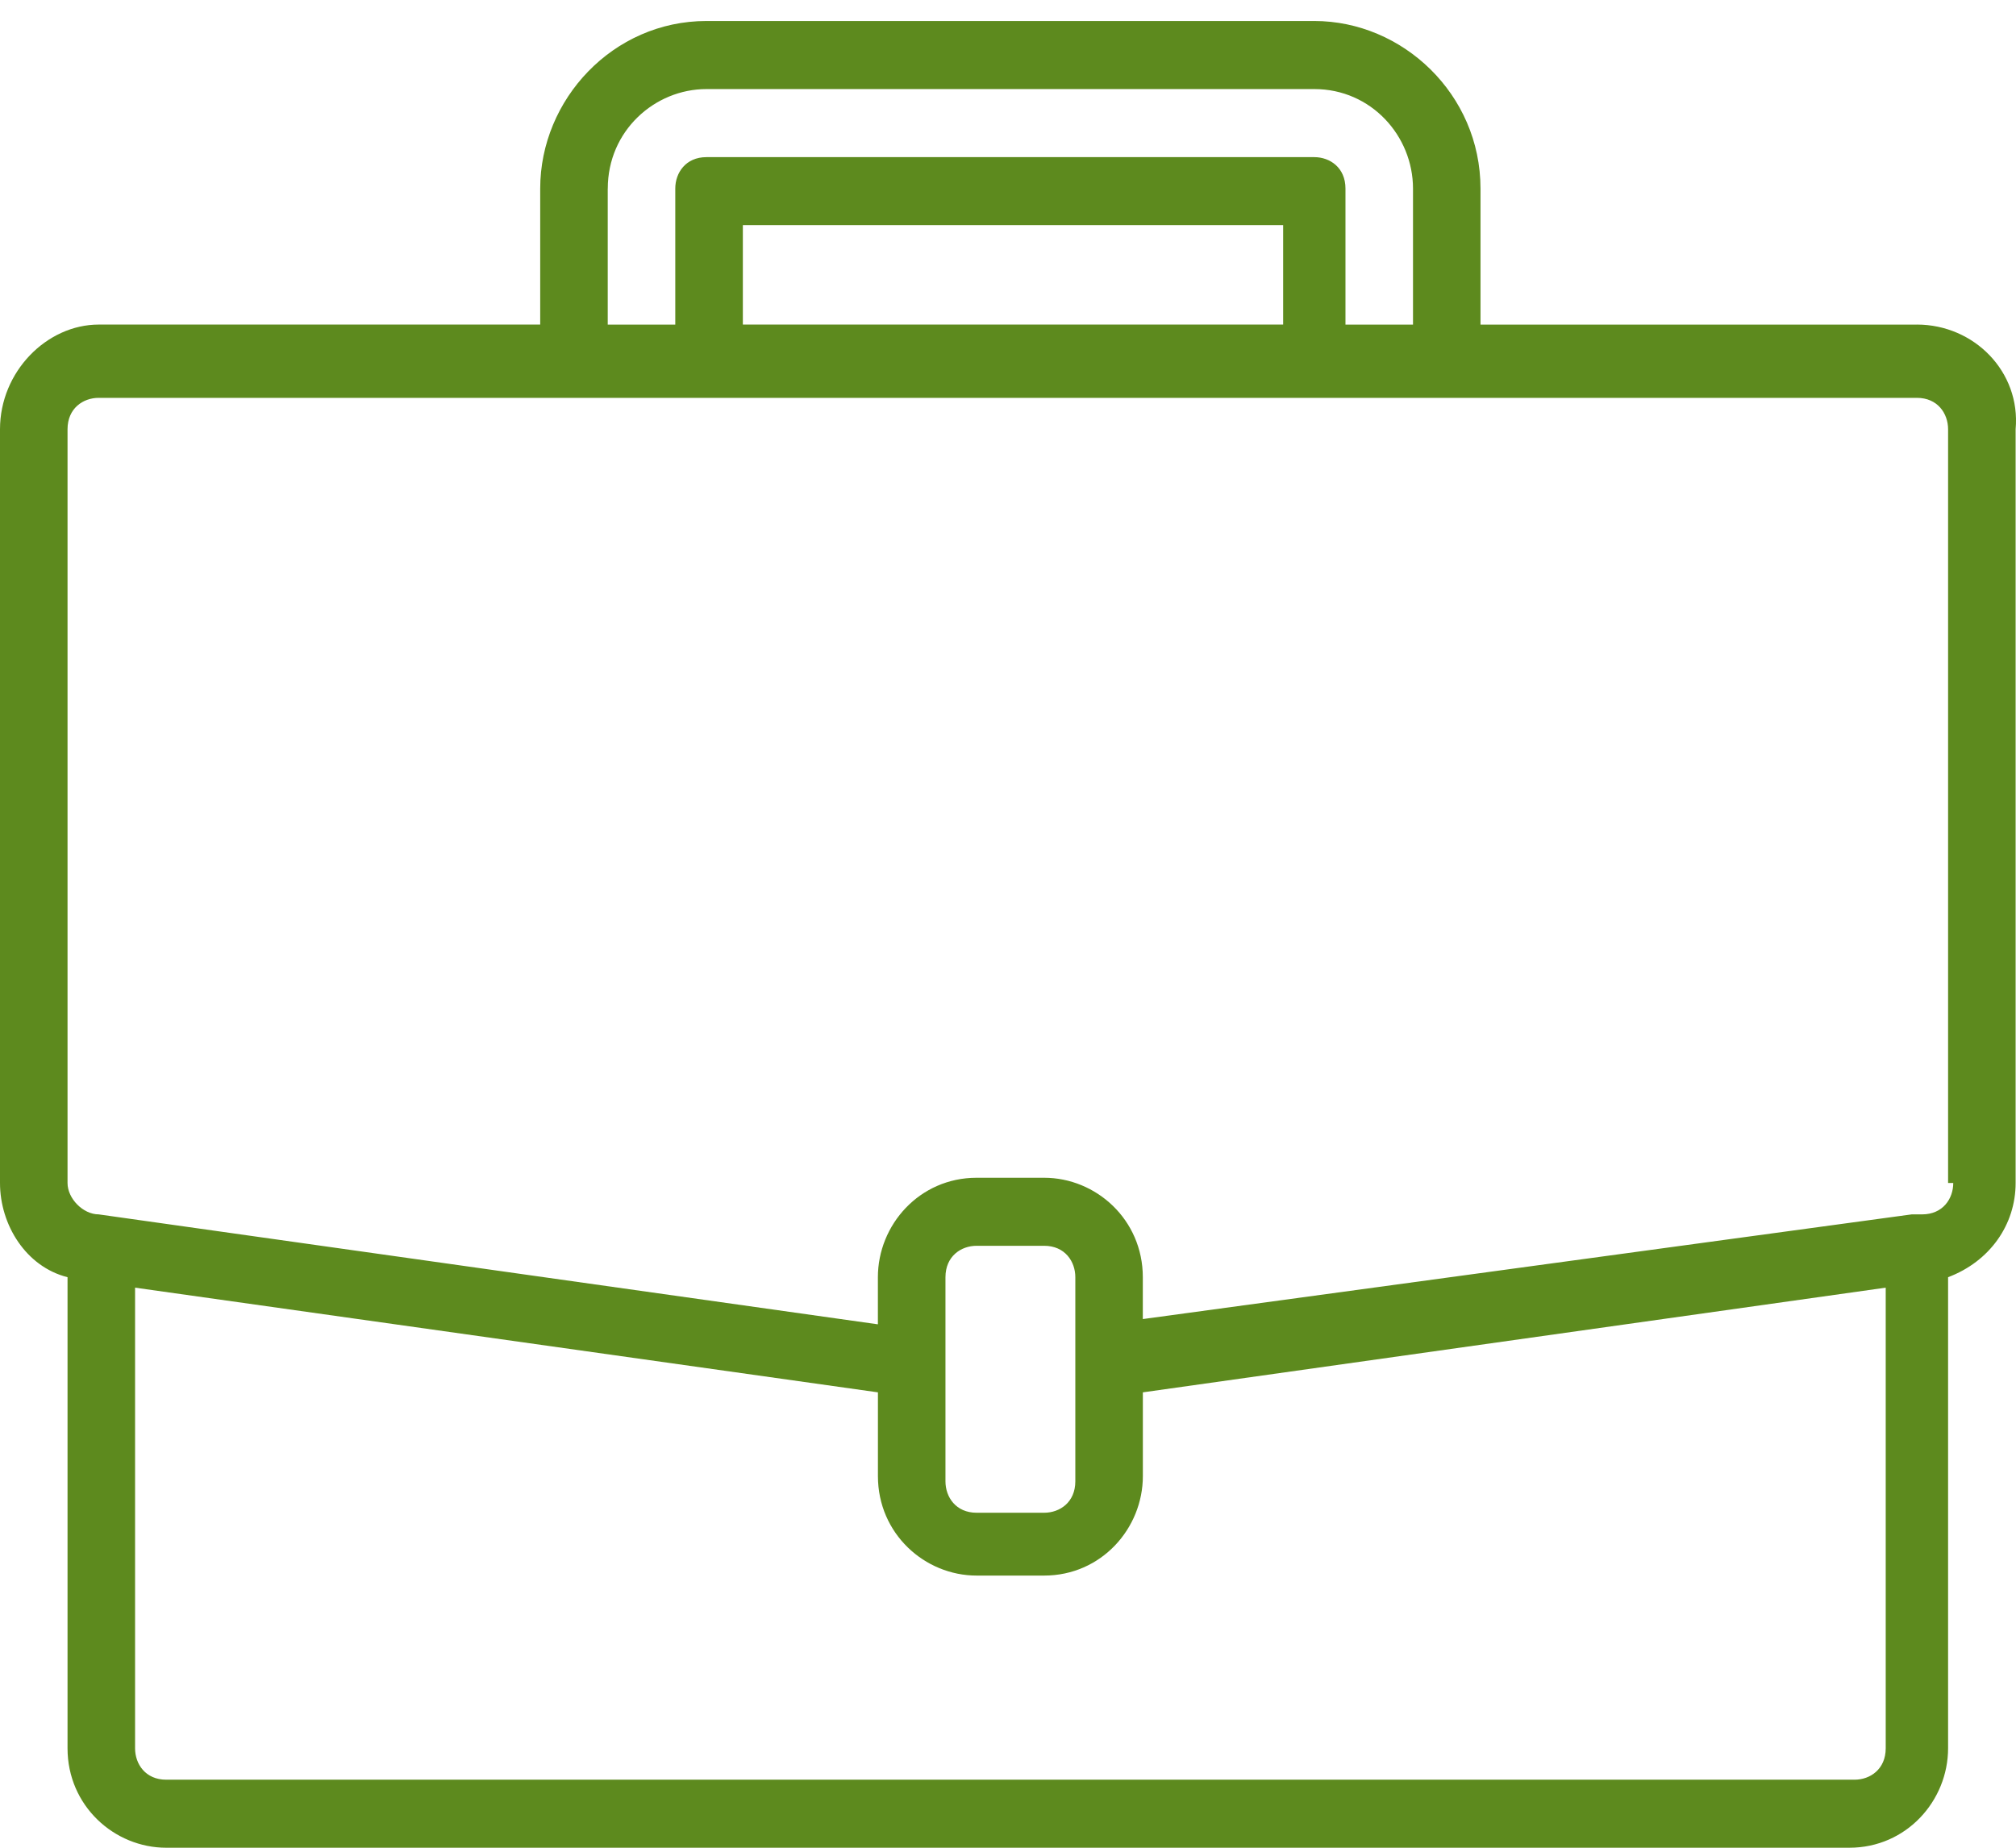 <svg xmlns="http://www.w3.org/2000/svg" width="48" height="44" viewBox="0 0 48 44">
    <path fill="#5D8A1E" d="M46.506 28.17c0 .374-.247.748-.742.748h-.247L27.21 31.411v-.997c0-1.371-1.113-2.368-2.35-2.368h-1.608c-1.36 0-2.35 1.122-2.35 2.368v1.122L2.35 28.918c-.371 0-.742-.374-.742-.748V10.222c0-.499.371-.748.742-.748h43.29c.495 0 .743.374.743.748V28.17h.123zm-20.903 7.105c0 .499-.37.748-.742.748h-1.608c-.495 0-.742-.374-.742-.748v-4.861c0-.499.371-.748.742-.748h1.608c.495 0 .742.374.742.748v4.861zm19.295 6.357c0 .498-.37.748-.742.748H3.958c-.495 0-.742-.374-.742-.748V30.663l17.687 2.493v1.994c0 1.371 1.113 2.369 2.35 2.369h1.608c1.36 0 2.35-1.122 2.35-2.369v-1.994l17.687-2.493v10.969zM30.427 7.729h-12.74V5.361h12.864v2.368h-.124zM14.471 4.49c0-1.372 1.114-2.369 2.35-2.369h14.472c1.36 0 2.35 1.122 2.35 2.369v3.24h-1.608V4.49c0-.499-.371-.748-.742-.748H16.82c-.494 0-.742.374-.742.748v3.24h-1.608V4.49zm31.17 3.24H35.25V4.49C35.25 2.245 33.396.5 31.293.5H16.82c-2.226 0-3.958 1.87-3.958 3.989v3.24H2.35C1.113 7.73 0 8.851 0 10.222V28.17c0 .998.618 1.995 1.608 2.244v11.218c0 1.37 1.113 2.368 2.35 2.368h40.075c1.36 0 2.35-1.122 2.35-2.368V30.414c.99-.374 1.608-1.246 1.608-2.244V10.222c.123-1.371-.99-2.493-2.35-2.493"/>
</svg>
